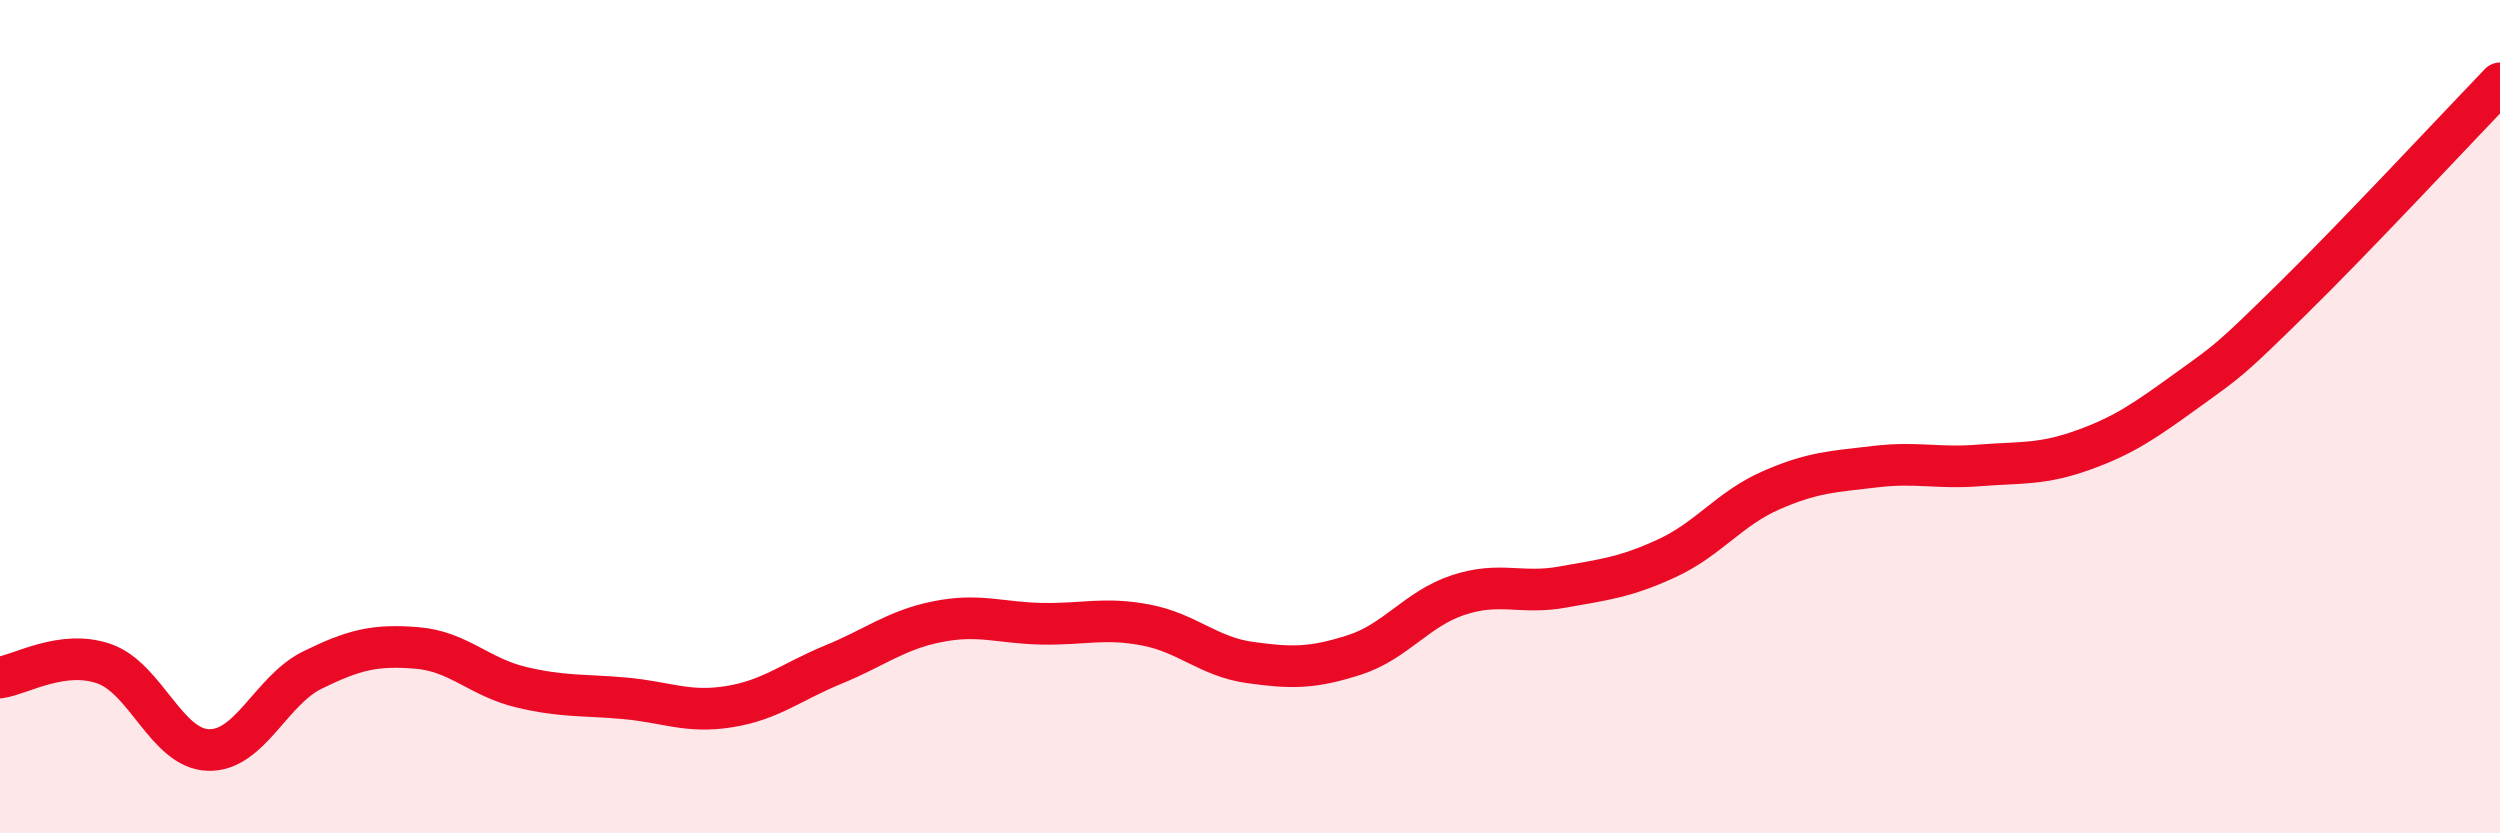 
    <svg width="60" height="20" viewBox="0 0 60 20" xmlns="http://www.w3.org/2000/svg">
      <path
        d="M 0,16.26 C 0.5,16.19 1.5,15.58 2.5,15.93 C 3.5,16.28 4,17.97 5,18 C 6,18.03 6.5,16.57 7.5,16.08 C 8.5,15.59 9,15.47 10,15.55 C 11,15.63 11.5,16.25 12.5,16.49 C 13.5,16.73 14,16.67 15,16.76 C 16,16.85 16.5,17.12 17.5,16.96 C 18.5,16.8 19,16.36 20,15.95 C 21,15.54 21.5,15.12 22.5,14.92 C 23.5,14.72 24,14.95 25,14.97 C 26,14.99 26.5,14.81 27.5,15 C 28.5,15.19 29,15.76 30,15.9 C 31,16.04 31.5,16.04 32.5,15.72 C 33.5,15.4 34,14.61 35,14.28 C 36,13.95 36.5,14.27 37.5,14.09 C 38.5,13.91 39,13.86 40,13.4 C 41,12.94 41.5,12.21 42.5,11.77 C 43.5,11.33 44,11.32 45,11.2 C 46,11.08 46.5,11.25 47.5,11.17 C 48.5,11.09 49,11.16 50,10.8 C 51,10.44 51.5,10.08 52.5,9.36 C 53.5,8.64 53.5,8.66 55,7.19 C 56.5,5.72 59,3.04 60,2L60 20L0 20Z"
        fill="#EB0A25"
        opacity="0.1"
        stroke-linecap="round"
        stroke-linejoin="round"
      />
      <path
        d="M 0,16.26 C 0.5,16.19 1.5,15.58 2.5,15.93 C 3.5,16.28 4,17.97 5,18 C 6,18.03 6.5,16.57 7.5,16.08 C 8.5,15.59 9,15.47 10,15.55 C 11,15.63 11.5,16.25 12.5,16.49 C 13.5,16.73 14,16.67 15,16.76 C 16,16.85 16.5,17.12 17.5,16.96 C 18.5,16.8 19,16.36 20,15.95 C 21,15.54 21.5,15.12 22.5,14.92 C 23.5,14.72 24,14.95 25,14.97 C 26,14.99 26.5,14.81 27.5,15 C 28.5,15.19 29,15.76 30,15.9 C 31,16.04 31.5,16.04 32.5,15.72 C 33.5,15.4 34,14.61 35,14.28 C 36,13.95 36.5,14.27 37.5,14.09 C 38.5,13.91 39,13.86 40,13.4 C 41,12.94 41.5,12.21 42.5,11.77 C 43.5,11.33 44,11.32 45,11.2 C 46,11.08 46.5,11.25 47.5,11.17 C 48.5,11.09 49,11.16 50,10.8 C 51,10.44 51.5,10.08 52.5,9.36 C 53.5,8.64 53.5,8.66 55,7.19 C 56.5,5.72 59,3.04 60,2"
        stroke="#EB0A25"
        stroke-width="1"
        fill="none"
        stroke-linecap="round"
        stroke-linejoin="round"
      />
    </svg>
  